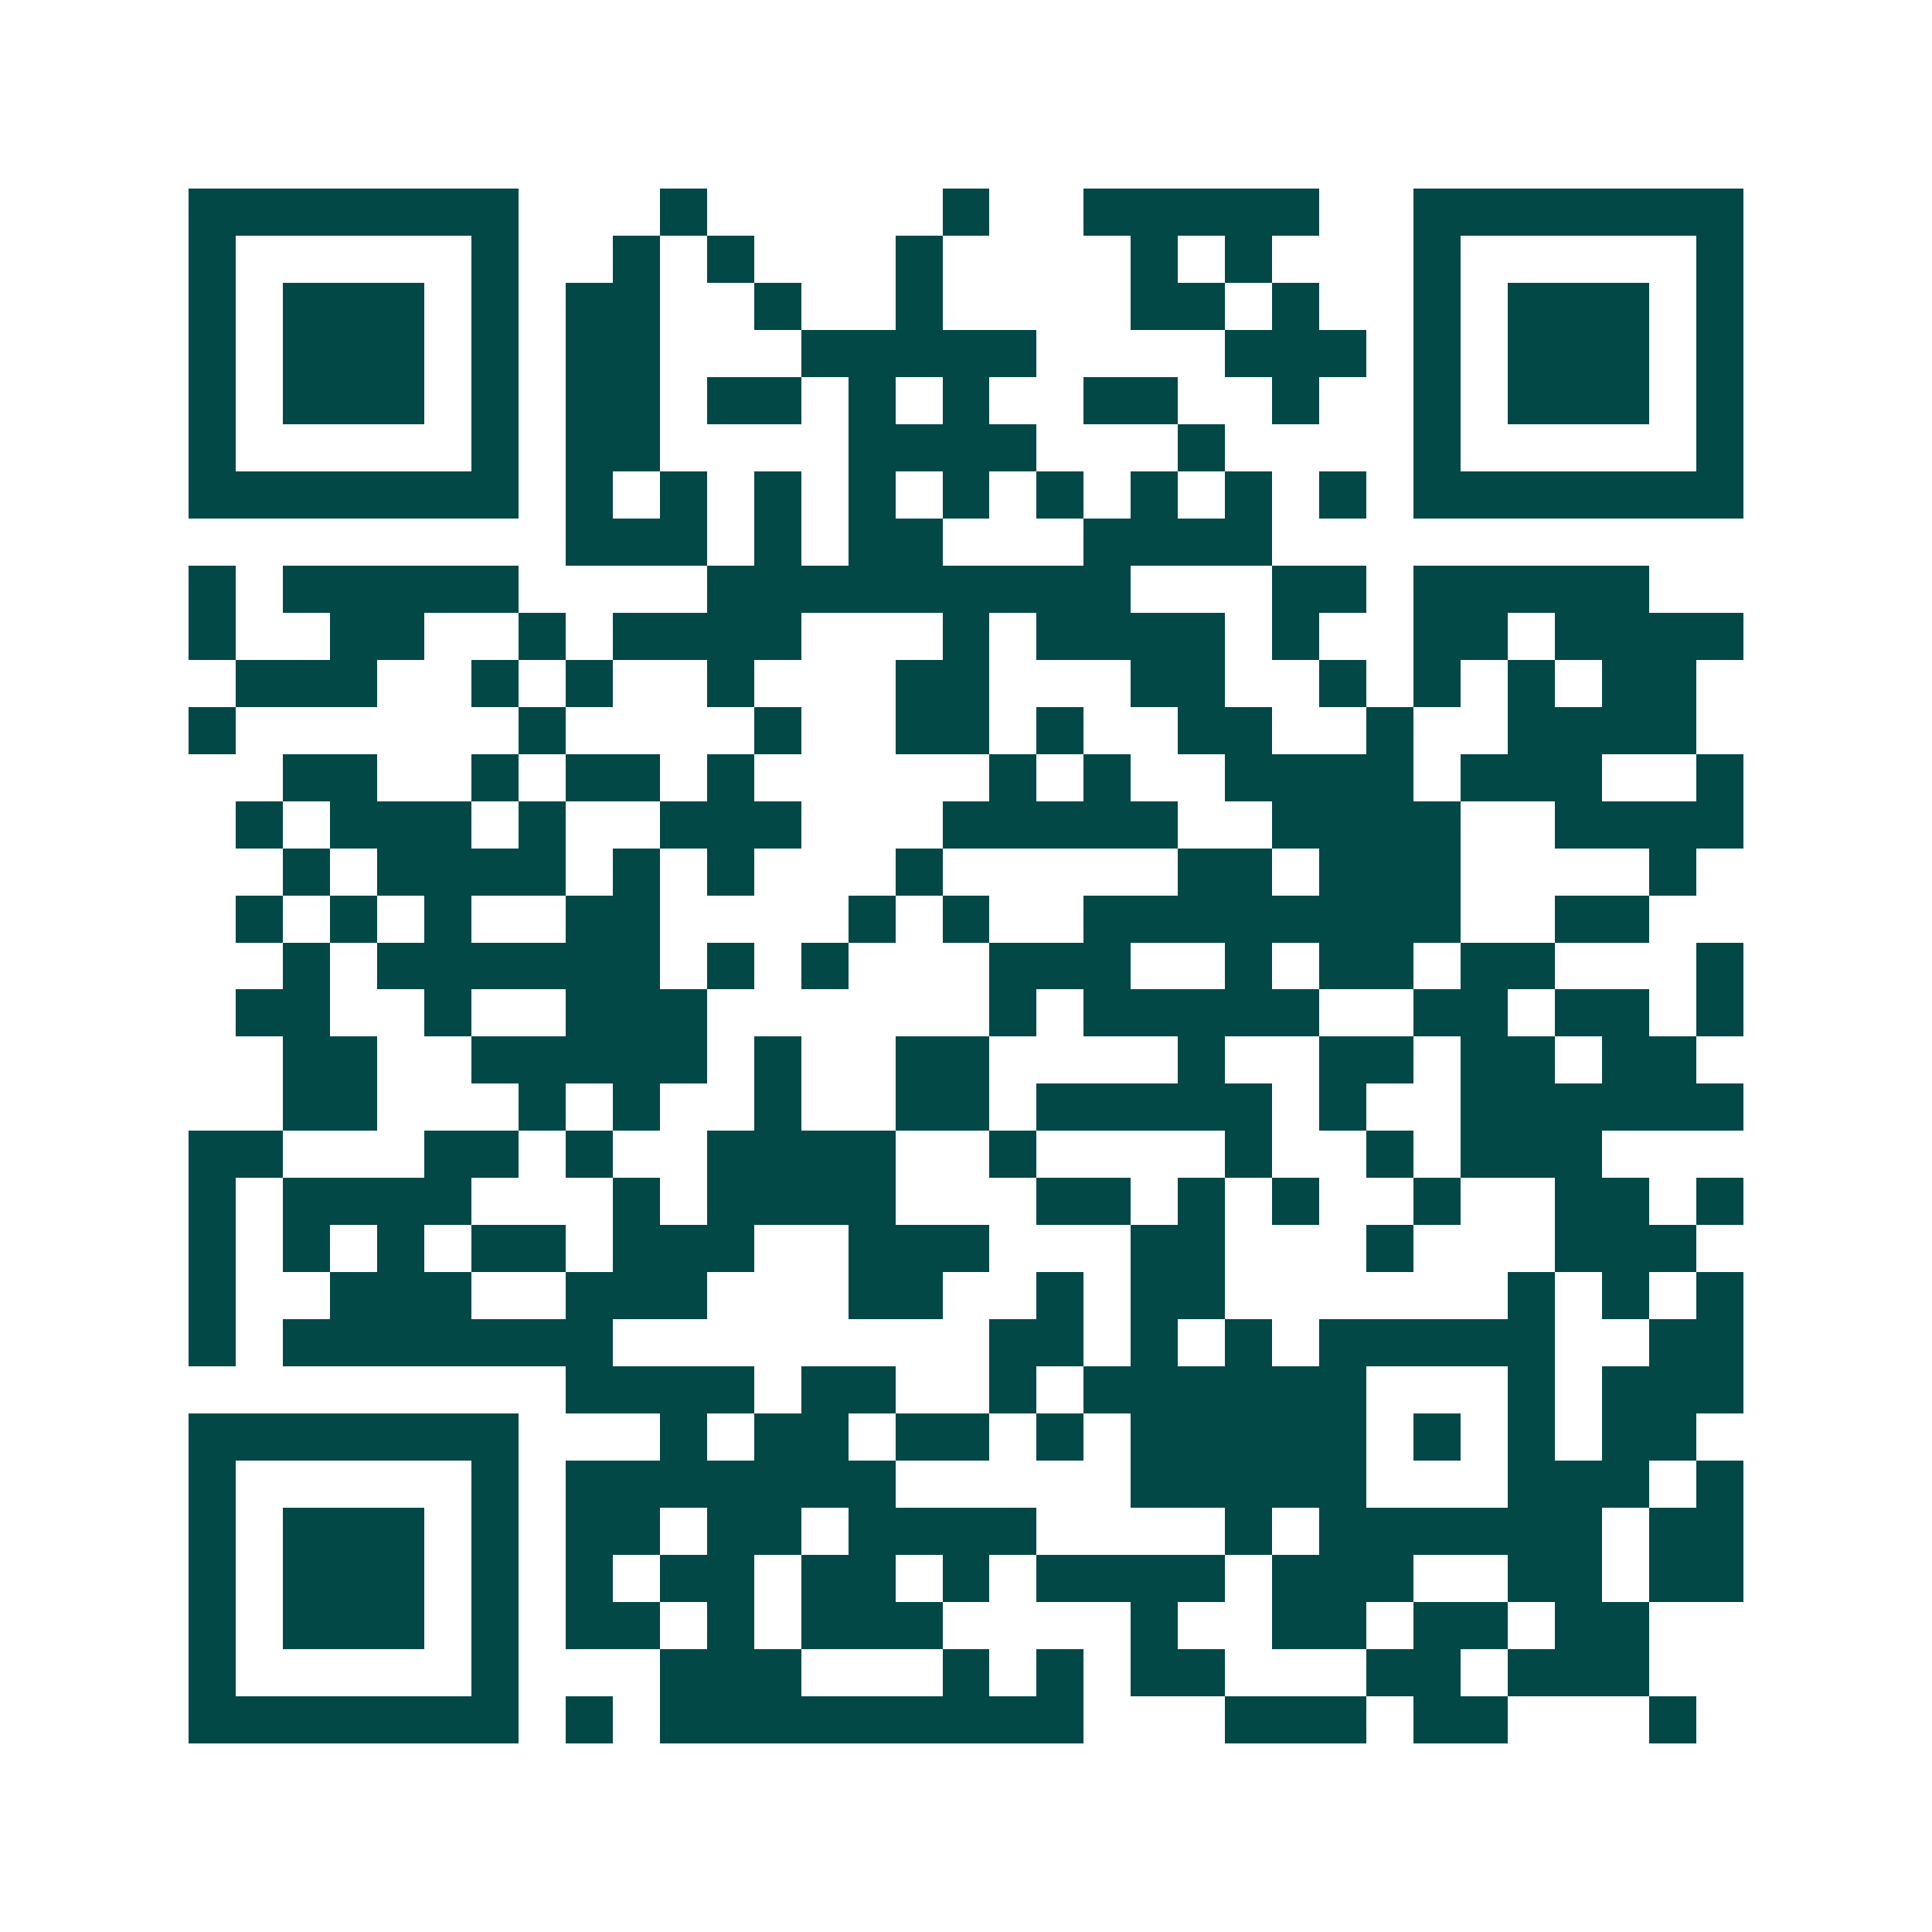 <svg xmlns="http://www.w3.org/2000/svg" width="200" height="200" viewBox="0 0 41 41" shape-rendering="crispEdges"><path fill="#ffffff" d="M0 0h41v41H0z"/><path stroke="#014847" d="M4 4.5h7m3 0h1m5 0h1m2 0h5m2 0h7M4 5.5h1m5 0h1m2 0h1m1 0h1m3 0h1m4 0h1m1 0h1m3 0h1m5 0h1M4 6.5h1m1 0h3m1 0h1m1 0h2m2 0h1m2 0h1m4 0h2m1 0h1m2 0h1m1 0h3m1 0h1M4 7.5h1m1 0h3m1 0h1m1 0h2m3 0h5m4 0h3m1 0h1m1 0h3m1 0h1M4 8.5h1m1 0h3m1 0h1m1 0h2m1 0h2m1 0h1m1 0h1m2 0h2m2 0h1m2 0h1m1 0h3m1 0h1M4 9.5h1m5 0h1m1 0h2m4 0h4m3 0h1m4 0h1m5 0h1M4 10.5h7m1 0h1m1 0h1m1 0h1m1 0h1m1 0h1m1 0h1m1 0h1m1 0h1m1 0h1m1 0h7M12 11.5h3m1 0h1m1 0h2m3 0h4M4 12.5h1m1 0h5m4 0h9m3 0h2m1 0h5M4 13.5h1m2 0h2m2 0h1m1 0h4m3 0h1m1 0h4m1 0h1m2 0h2m1 0h4M5 14.5h3m2 0h1m1 0h1m2 0h1m3 0h2m3 0h2m2 0h1m1 0h1m1 0h1m1 0h2M4 15.5h1m6 0h1m4 0h1m2 0h2m1 0h1m2 0h2m2 0h1m2 0h4M6 16.5h2m2 0h1m1 0h2m1 0h1m5 0h1m1 0h1m2 0h4m1 0h3m2 0h1M5 17.5h1m1 0h3m1 0h1m2 0h3m3 0h5m2 0h4m2 0h4M6 18.5h1m1 0h4m1 0h1m1 0h1m3 0h1m5 0h2m1 0h3m4 0h1M5 19.5h1m1 0h1m1 0h1m2 0h2m4 0h1m1 0h1m2 0h8m2 0h2M6 20.5h1m1 0h6m1 0h1m1 0h1m3 0h3m2 0h1m1 0h2m1 0h2m3 0h1M5 21.5h2m2 0h1m2 0h3m6 0h1m1 0h5m2 0h2m1 0h2m1 0h1M6 22.5h2m2 0h5m1 0h1m2 0h2m4 0h1m2 0h2m1 0h2m1 0h2M6 23.5h2m3 0h1m1 0h1m2 0h1m2 0h2m1 0h5m1 0h1m2 0h6M4 24.5h2m3 0h2m1 0h1m2 0h4m2 0h1m4 0h1m2 0h1m1 0h3M4 25.5h1m1 0h4m3 0h1m1 0h4m3 0h2m1 0h1m1 0h1m2 0h1m2 0h2m1 0h1M4 26.5h1m1 0h1m1 0h1m1 0h2m1 0h3m2 0h3m3 0h2m3 0h1m3 0h3M4 27.5h1m2 0h3m2 0h3m3 0h2m2 0h1m1 0h2m6 0h1m1 0h1m1 0h1M4 28.5h1m1 0h7m8 0h2m1 0h1m1 0h1m1 0h5m2 0h2M12 29.5h4m1 0h2m2 0h1m1 0h6m3 0h1m1 0h3M4 30.5h7m3 0h1m1 0h2m1 0h2m1 0h1m1 0h5m1 0h1m1 0h1m1 0h2M4 31.5h1m5 0h1m1 0h7m5 0h5m3 0h3m1 0h1M4 32.5h1m1 0h3m1 0h1m1 0h2m1 0h2m1 0h4m4 0h1m1 0h6m1 0h2M4 33.5h1m1 0h3m1 0h1m1 0h1m1 0h2m1 0h2m1 0h1m1 0h4m1 0h3m2 0h2m1 0h2M4 34.5h1m1 0h3m1 0h1m1 0h2m1 0h1m1 0h3m4 0h1m2 0h2m1 0h2m1 0h2M4 35.5h1m5 0h1m3 0h3m3 0h1m1 0h1m1 0h2m3 0h2m1 0h3M4 36.5h7m1 0h1m1 0h9m3 0h3m1 0h2m3 0h1"/></svg>
